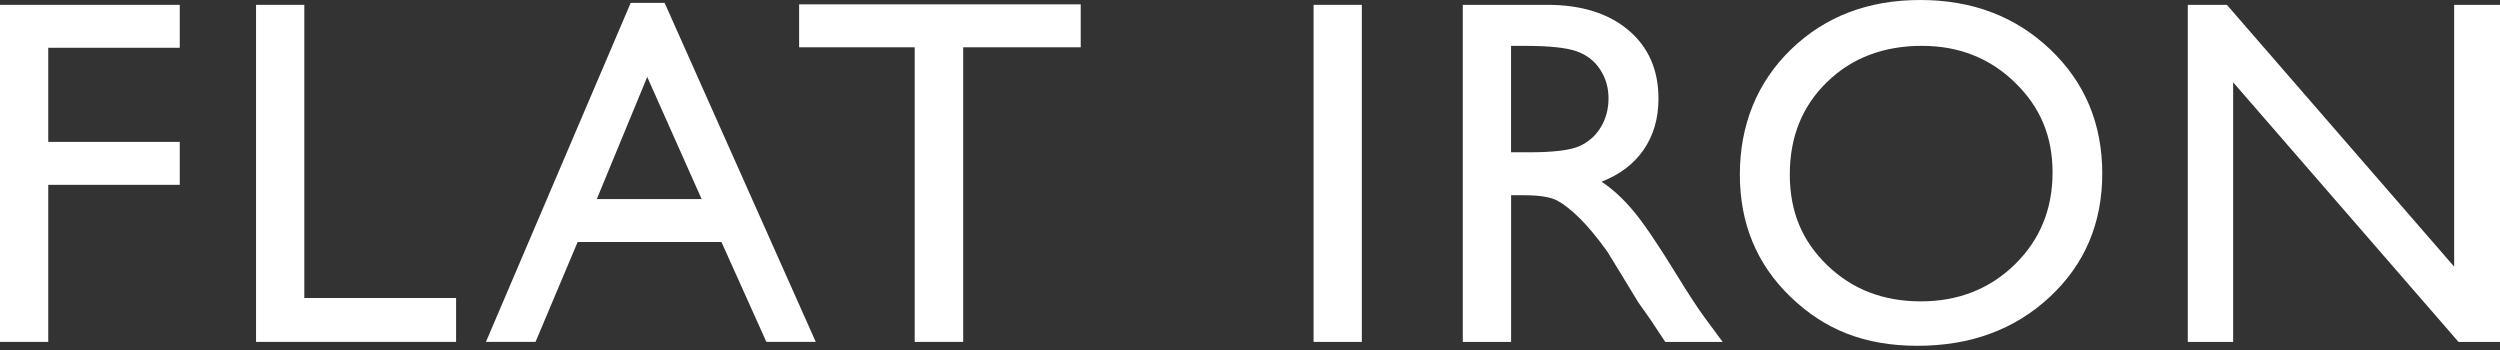 <svg width="200" height="28" viewBox="0 0 200 28" fill="none" xmlns="http://www.w3.org/2000/svg">
<rect x="0" y="0" width="200" height="28" fill="#333333" stroke="none"/>
<g clip-path="url(#clip0_1515_17437)">
<path d="M0 0.387H14.38V3.822H3.86V11.351H14.38V14.786H3.86V27.352H0V0.387Z" fill="white"/>
<path d="M20.484 0.387H24.345V23.839H36.487V27.352H20.484V0.387Z" fill="white"/>
<path d="M50.456 0.23H53.17L65.261 27.351H61.309L57.716 19.36H46.212L42.842 27.351H38.875L50.456 0.23ZM56.129 15.923L51.778 6.156L47.744 15.923H56.129Z" fill="white"/>
<path d="M63.932 0.348H86.457V3.783H77.056V27.352H73.176V3.783H63.93V0.348H63.932Z" fill="white"/>
<path d="M105.086 0.387H108.946V27.353H105.086V0.387Z" fill="white"/>
<path d="M117.023 27.353V0.387H123.779C126.507 0.387 128.673 1.063 130.275 2.413C131.876 3.763 132.678 5.591 132.678 7.894C132.678 9.463 132.285 10.821 131.5 11.968C130.715 13.114 129.589 13.968 128.122 14.535C128.984 15.102 129.828 15.873 130.65 16.852C131.474 17.83 132.633 19.534 134.125 21.967C135.064 23.499 135.817 24.649 136.384 25.422L137.813 27.353H133.22L132.044 25.576C132.004 25.511 131.927 25.402 131.812 25.248L131.061 24.185L129.865 22.216L128.575 20.111C127.778 19.004 127.047 18.123 126.385 17.468C125.72 16.814 125.122 16.342 124.588 16.051C124.052 15.763 123.155 15.618 121.892 15.618H120.888V27.355H117.027L117.023 27.353ZM122.042 3.67H120.884V12.183H122.35C124.307 12.183 125.647 12.015 126.375 11.681C127.102 11.347 127.667 10.841 128.073 10.165C128.478 9.489 128.681 8.72 128.681 7.858C128.681 6.996 128.456 6.239 128.005 5.552C127.555 4.864 126.92 4.377 126.104 4.095C125.288 3.812 123.932 3.67 122.04 3.67H122.042Z" fill="white"/>
<path d="M153.617 0C157.783 0 161.252 1.318 164.023 3.957C166.795 6.596 168.18 9.903 168.18 13.88C168.18 17.857 166.781 21.148 163.984 23.753C161.187 26.358 157.661 27.663 153.403 27.663C149.146 27.663 145.953 26.36 143.247 23.753C140.539 21.148 139.188 17.882 139.188 13.957C139.188 10.031 140.551 6.596 143.277 3.957C146.003 1.318 149.45 0 153.617 0ZM153.771 3.667C150.685 3.667 148.149 4.631 146.163 6.562C144.176 8.493 143.184 10.956 143.184 13.955C143.184 16.953 144.18 19.282 146.173 21.213C148.165 23.144 150.66 24.109 153.656 24.109C156.653 24.109 159.175 23.124 161.187 21.155C163.199 19.187 164.205 16.736 164.205 13.801C164.205 10.865 163.199 8.541 161.187 6.592C159.175 4.643 156.702 3.669 153.773 3.669L153.771 3.667Z" fill="white"/>
<path d="M196.335 0.387H200.002V27.353H196.681L178.652 6.585V27.353H175.023V0.387H178.15L196.333 21.331V0.387H196.335Z" fill="white"/>
</g>
<defs>
<clipPath id="clip0_1515_17437">
<rect width="200" height="27.66" fill="white"/>
</clipPath>
</defs>
</svg>
